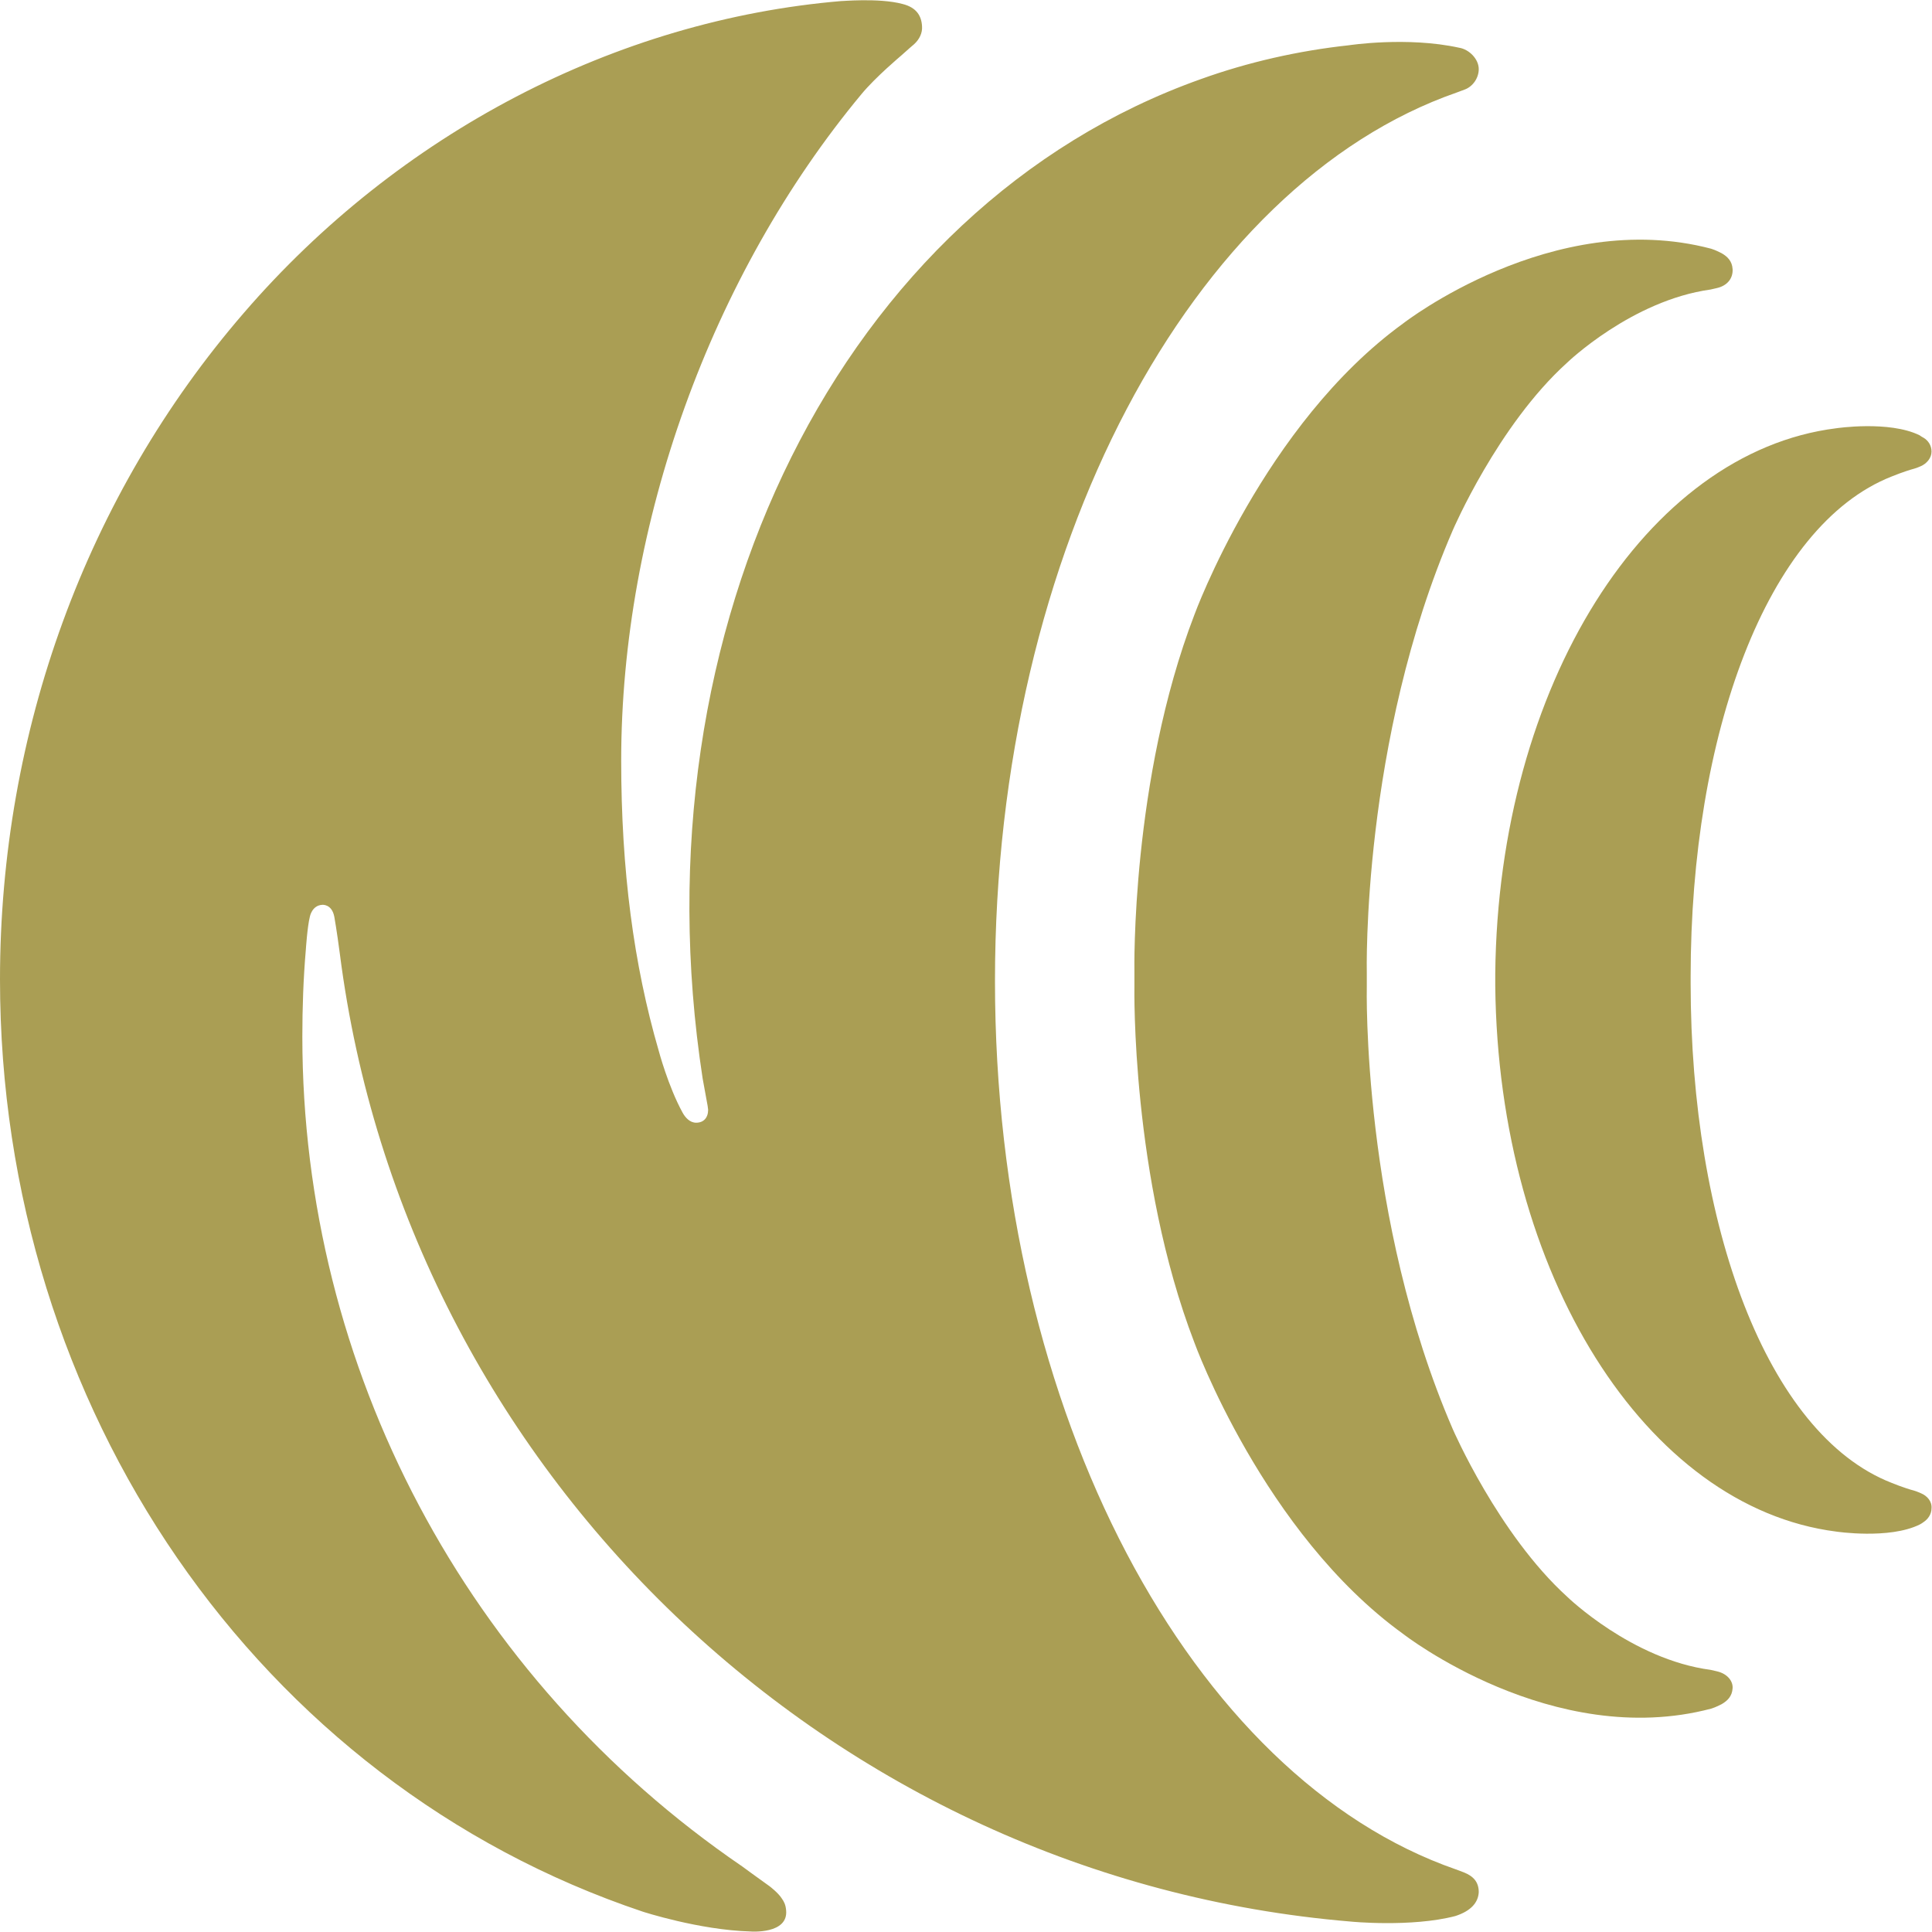<svg width="53" height="53" viewBox="0 0 53 53" fill="none" xmlns="http://www.w3.org/2000/svg">
<path d="M27.295 26.91C27.295 15.038 32.71 5.063 39.962 2.538L40.182 2.456C40.401 2.375 40.566 2.143 40.566 1.897C40.566 1.61 40.291 1.351 40.031 1.31C38.605 0.996 37.001 1.242 37.001 1.242C35.617 1.392 34.232 1.706 32.943 2.17C23.114 5.663 17.37 17.194 19.275 29.584C19.275 29.584 19.33 29.884 19.412 30.335C19.412 30.348 19.426 30.43 19.426 30.444C19.426 30.662 19.303 30.799 19.097 30.799C18.919 30.799 18.795 30.648 18.727 30.526C18.329 29.802 18.069 28.82 18.069 28.82C17.383 26.459 17.041 23.866 17.041 20.864C17.041 14.396 19.495 7.56 23.635 2.579C24.019 2.115 24.718 1.528 24.718 1.528C24.896 1.365 25.074 1.215 25.074 1.215C25.225 1.078 25.307 0.901 25.294 0.723C25.28 0.437 25.143 0.205 24.759 0.109C24.101 -0.068 23.018 0.041 23.1 0.027C16.89 0.546 10.94 3.657 6.69 8.583C2.372 13.578 0 20.073 0 26.869C0 38.631 7.088 48.907 17.63 52.441C17.63 52.441 19.179 52.946 20.591 52.986C20.591 52.986 21.633 53.068 21.565 52.4C21.551 52.25 21.51 52.168 21.441 52.072C21.345 51.922 21.112 51.745 21.112 51.745C20.879 51.581 20.358 51.199 20.358 51.199C12.805 46.041 8.294 37.54 8.294 28.438C8.294 27.646 8.322 26.841 8.39 26.05C8.39 26.05 8.431 25.422 8.5 25.149C8.5 25.149 8.555 24.835 8.842 24.822C8.842 24.822 9.103 24.794 9.171 25.149C9.171 25.149 9.24 25.531 9.322 26.159C11.132 40.351 22.785 51.526 37.056 52.714C37.042 52.714 38.715 52.877 39.921 52.563C40.346 52.427 40.552 52.195 40.566 51.908C40.566 51.636 40.429 51.472 40.154 51.363L39.935 51.281C32.71 48.77 27.295 38.795 27.295 26.91Z" fill="#AA9E54"/>
<path d="M47.105 45.85L46.927 45.809C44.761 45.522 42.992 43.803 42.992 43.803C41.1 42.084 39.853 39.204 39.853 39.204C37.344 33.405 37.495 27.06 37.495 27.06V26.691C37.495 26.691 37.344 20.346 39.853 14.547C39.853 14.547 41.087 11.667 42.992 9.948C42.992 9.948 44.761 8.242 46.927 7.942L47.105 7.901C47.393 7.833 47.544 7.628 47.53 7.383C47.516 7.164 47.393 7.041 47.228 6.946C47.105 6.891 47.105 6.878 46.941 6.823C42.595 5.677 38.496 8.87 38.496 8.87C34.671 11.64 32.765 16.866 32.765 16.866C31.024 21.397 31.12 26.623 31.12 26.623V27.073C31.12 27.073 31.024 32.3 32.765 36.83C32.765 36.83 34.657 42.056 38.496 44.826C38.496 44.826 42.595 48.02 46.941 46.873C47.105 46.819 47.105 46.805 47.228 46.751C47.393 46.655 47.516 46.532 47.53 46.314C47.544 46.123 47.393 45.918 47.105 45.85Z" fill="#AA9E54"/>
<path d="M52.699 40.965C52.699 40.965 52.575 40.91 52.521 40.896C52.219 40.815 51.89 40.678 51.89 40.678C48.463 39.341 46.379 33.582 46.379 26.978V26.787C46.379 20.169 48.463 14.424 51.89 13.073C51.89 13.073 52.219 12.936 52.521 12.854C52.575 12.841 52.699 12.786 52.699 12.786C52.85 12.718 52.987 12.568 52.987 12.39C52.987 12.227 52.904 12.09 52.767 12.008C52.713 11.981 52.658 11.94 52.658 11.94C51.822 11.531 50.368 11.749 50.368 11.749C45.159 12.404 41.101 18.804 41.019 26.705V26.841V26.855V26.869V27.046C41.101 34.961 45.159 41.347 50.368 42.015C50.368 42.015 51.822 42.234 52.658 41.824C52.658 41.824 52.713 41.797 52.767 41.756C52.891 41.674 52.987 41.538 52.987 41.374C53.001 41.183 52.863 41.033 52.699 40.965Z" fill="#AA9E54"/>
</svg>
